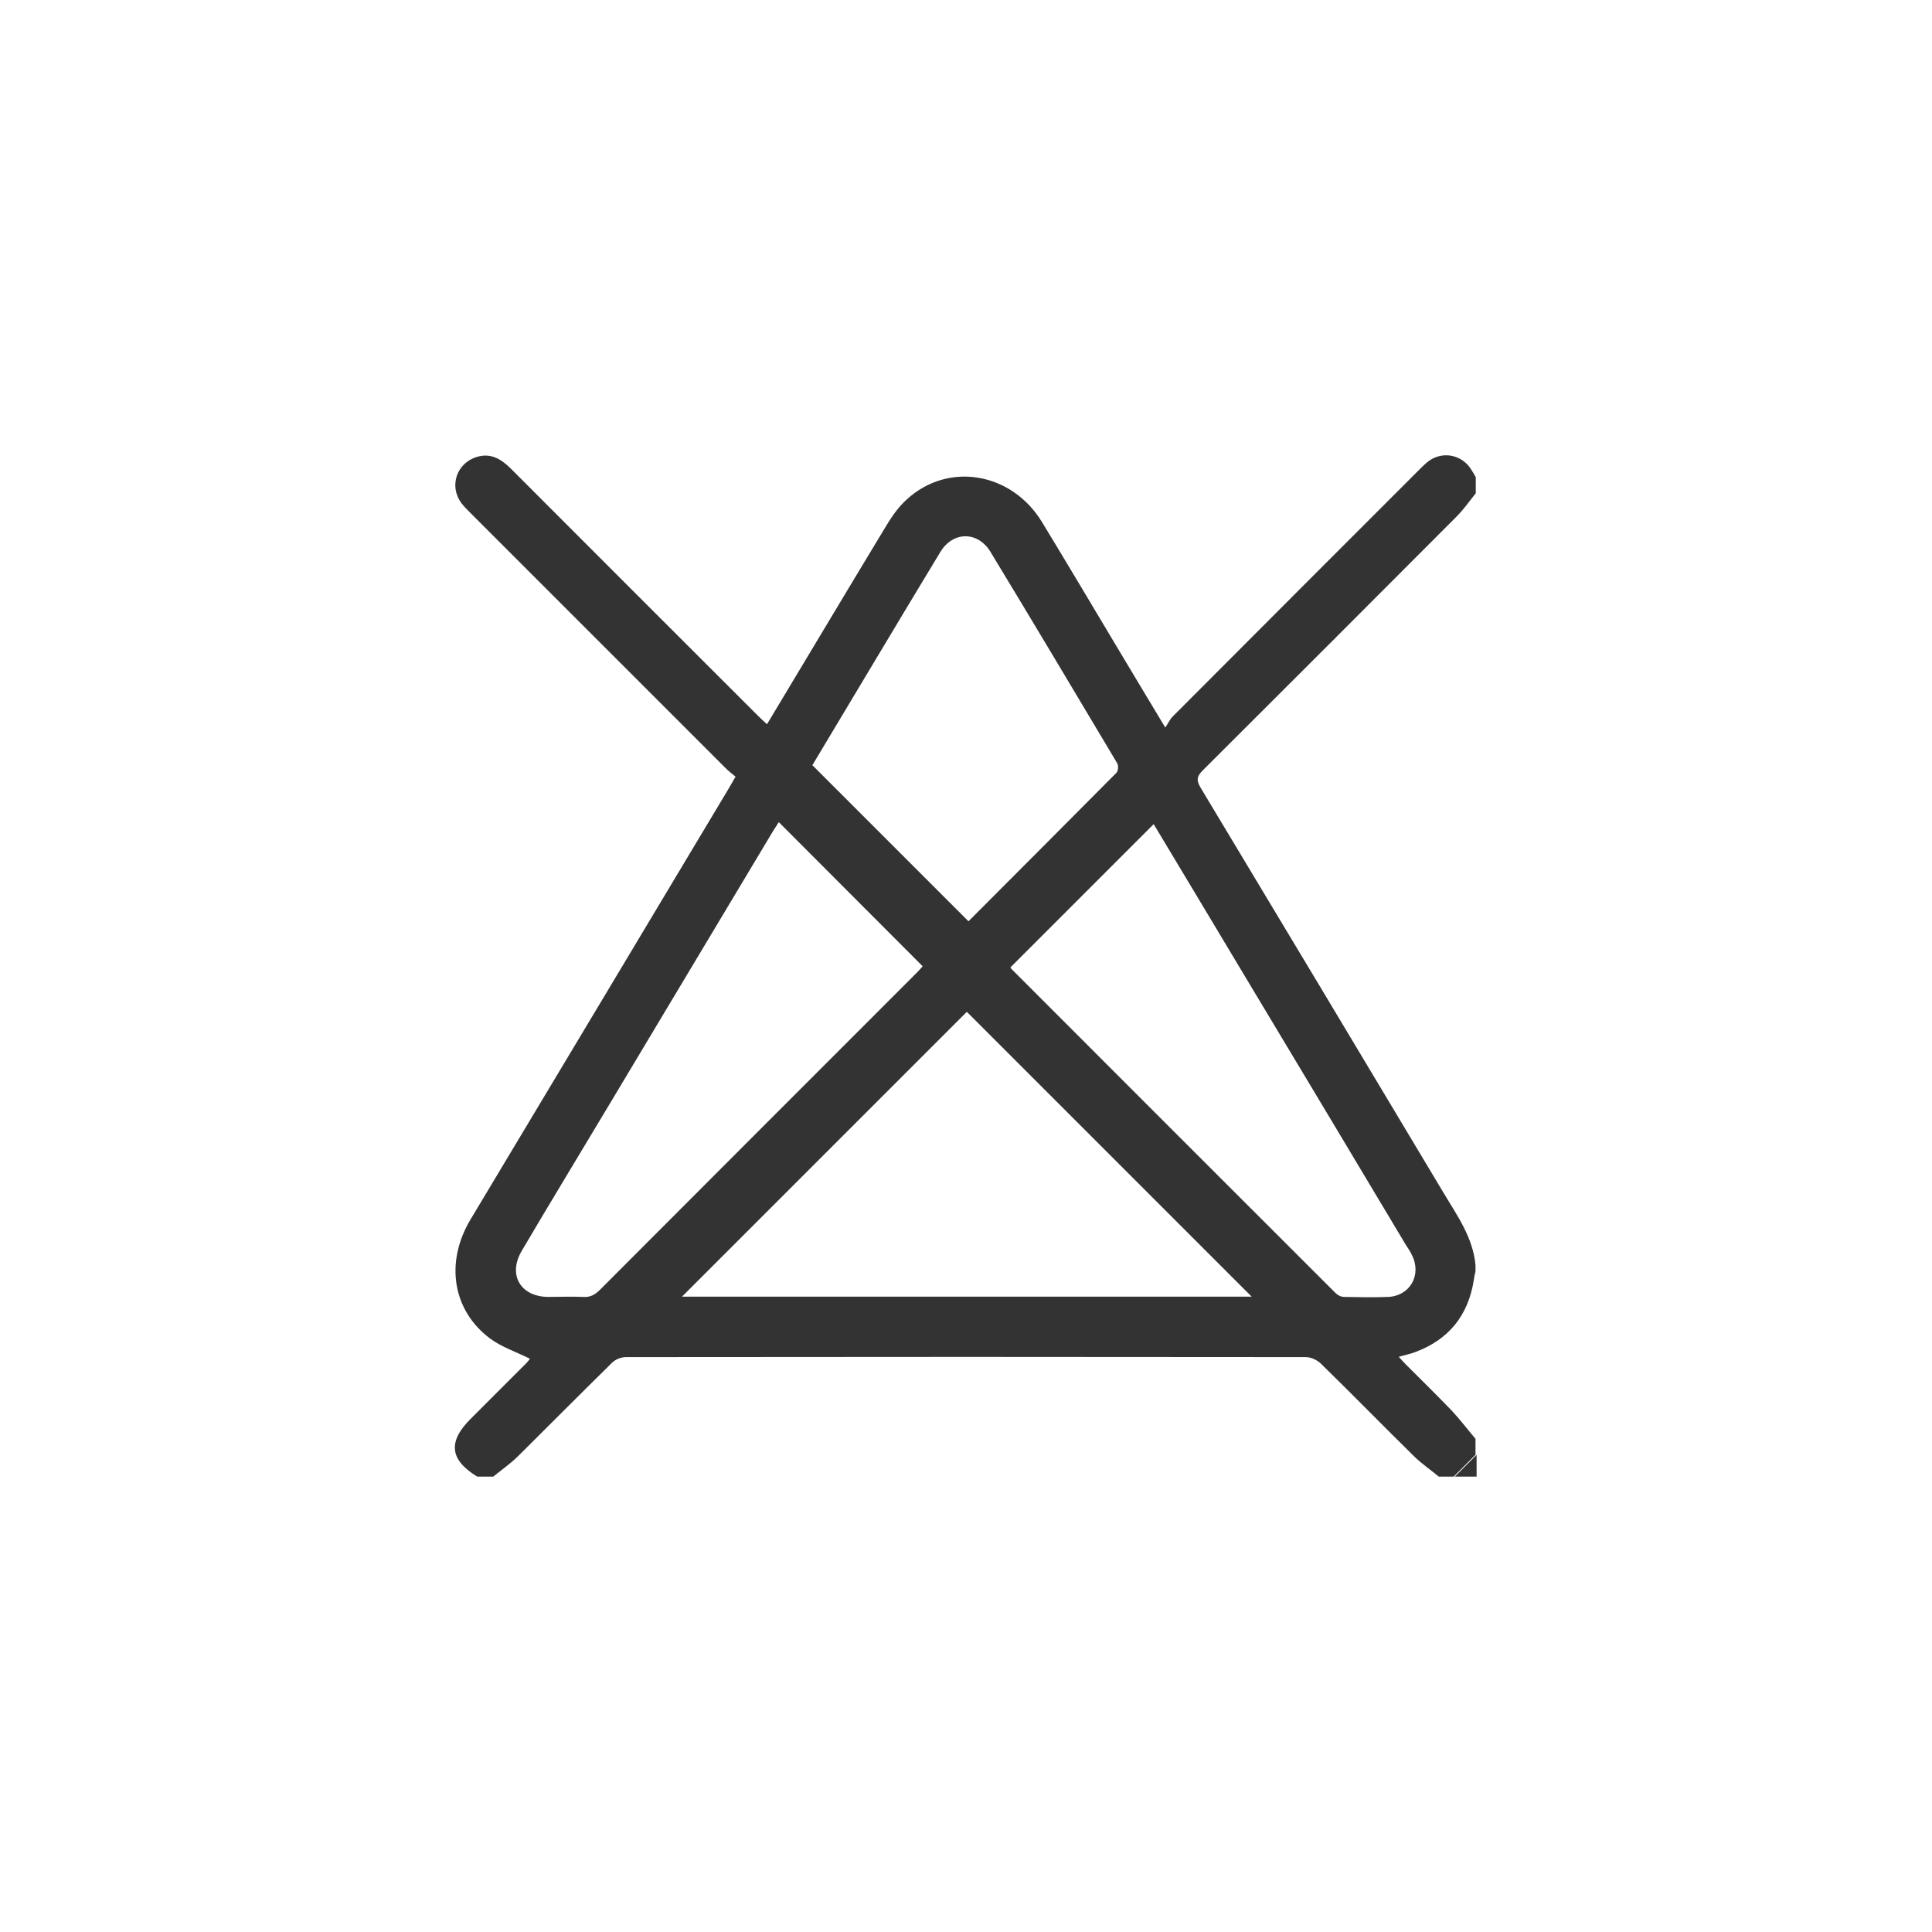 <svg xmlns="http://www.w3.org/2000/svg" id="uuid-9f03e8f3-a73b-48a0-88a8-bb4c26610656" viewBox="0 0 70 70"><defs><style>.uuid-ae0a0ed4-4ed1-4b7d-bee2-62719b90cdc8{fill:#333;}</style></defs><path class="uuid-ae0a0ed4-4ed1-4b7d-bee2-62719b90cdc8" d="M52.71,53.5h-.58c-.29-.24-.61-.46-.88-.72-1.14-1.12-2.26-2.27-3.41-3.39-.13-.12-.35-.22-.53-.22-8.21-.01-16.42-.01-24.63,0-.18,0-.4,.09-.52,.22-1.14,1.12-2.27,2.26-3.41,3.39-.27,.26-.58,.48-.88,.72h-.58c-1-.61-1.07-1.27-.23-2.1,.66-.66,1.33-1.33,1.99-1.99,.07-.07,.13-.15,.15-.18-.5-.25-1.02-.42-1.44-.73-1.37-1.02-1.64-2.77-.71-4.32,3.12-5.21,6.25-10.42,9.37-15.64,.07-.12,.14-.24,.23-.4-.13-.11-.25-.2-.35-.3-3.09-3.09-6.18-6.18-9.27-9.27-.11-.11-.22-.22-.32-.35-.44-.61-.17-1.43,.55-1.66,.51-.16,.88,.06,1.23,.4,3,3,5.99,6,8.99,8.99,.1,.1,.2,.19,.31,.29,.09-.15,.15-.25,.21-.35,1.37-2.28,2.73-4.56,4.11-6.84,.21-.35,.45-.69,.75-.96,1.5-1.37,3.79-.98,4.89,.82,.92,1.51,1.82,3.03,2.73,4.55,.56,.93,1.11,1.86,1.74,2.9,.11-.16,.17-.3,.27-.4,2.97-2.98,5.94-5.95,8.91-8.92,.12-.12,.24-.24,.37-.34,.52-.37,1.21-.22,1.54,.32,.06,.09,.11,.18,.16,.27v.58c-.23,.29-.44,.59-.7,.85-3.06,3.07-6.12,6.13-9.19,9.19-.22,.22-.24,.36-.08,.63,2.94,4.89,5.88,9.79,8.81,14.69,.49,.82,1.06,1.61,1.15,2.61v.22c-.02,.1-.05,.21-.06,.31-.2,1.29-.91,2.17-2.13,2.62-.18,.07-.36,.1-.59,.17,.1,.11,.18,.2,.26,.28,.55,.55,1.11,1.1,1.65,1.66,.31,.33,.58,.69,.87,1.03v.58l-.79,.79Zm-7.36-6.52l-10.32-10.32-10.32,10.32h20.64ZM28.21,29.8c-.06,.09-.13,.2-.2,.31-1.99,3.32-3.98,6.65-5.97,9.97-1.04,1.74-2.1,3.48-3.13,5.23-.52,.87-.06,1.67,.95,1.68,.42,0,.84-.02,1.26,0,.27,.02,.44-.08,.63-.27,3.81-3.82,7.62-7.63,11.44-11.45,.09-.09,.18-.19,.24-.26l-5.21-5.22Zm13.6,.05l-5.2,5.2s.01,.02,.03,.05c3.91,3.92,7.83,7.83,11.75,11.75,.08,.08,.2,.14,.31,.14,.53,.01,1.06,.02,1.59,0,.79-.03,1.23-.79,.87-1.51-.06-.13-.14-.25-.22-.37-1.92-3.21-3.84-6.42-5.77-9.63-1.13-1.89-2.26-3.77-3.37-5.62Zm-12.37-2.12l5.65,5.65c1.76-1.76,3.56-3.57,5.36-5.38,.07-.07,.08-.27,.02-.36-1.52-2.55-3.04-5.1-4.58-7.64-.46-.76-1.36-.76-1.82,0-1.57,2.59-3.12,5.2-4.64,7.73Z"></path><path class="uuid-ae0a0ed4-4ed1-4b7d-bee2-62719b90cdc8" d="M52.71,53.5l.79-.79v.79h-.79Z"></path></svg>